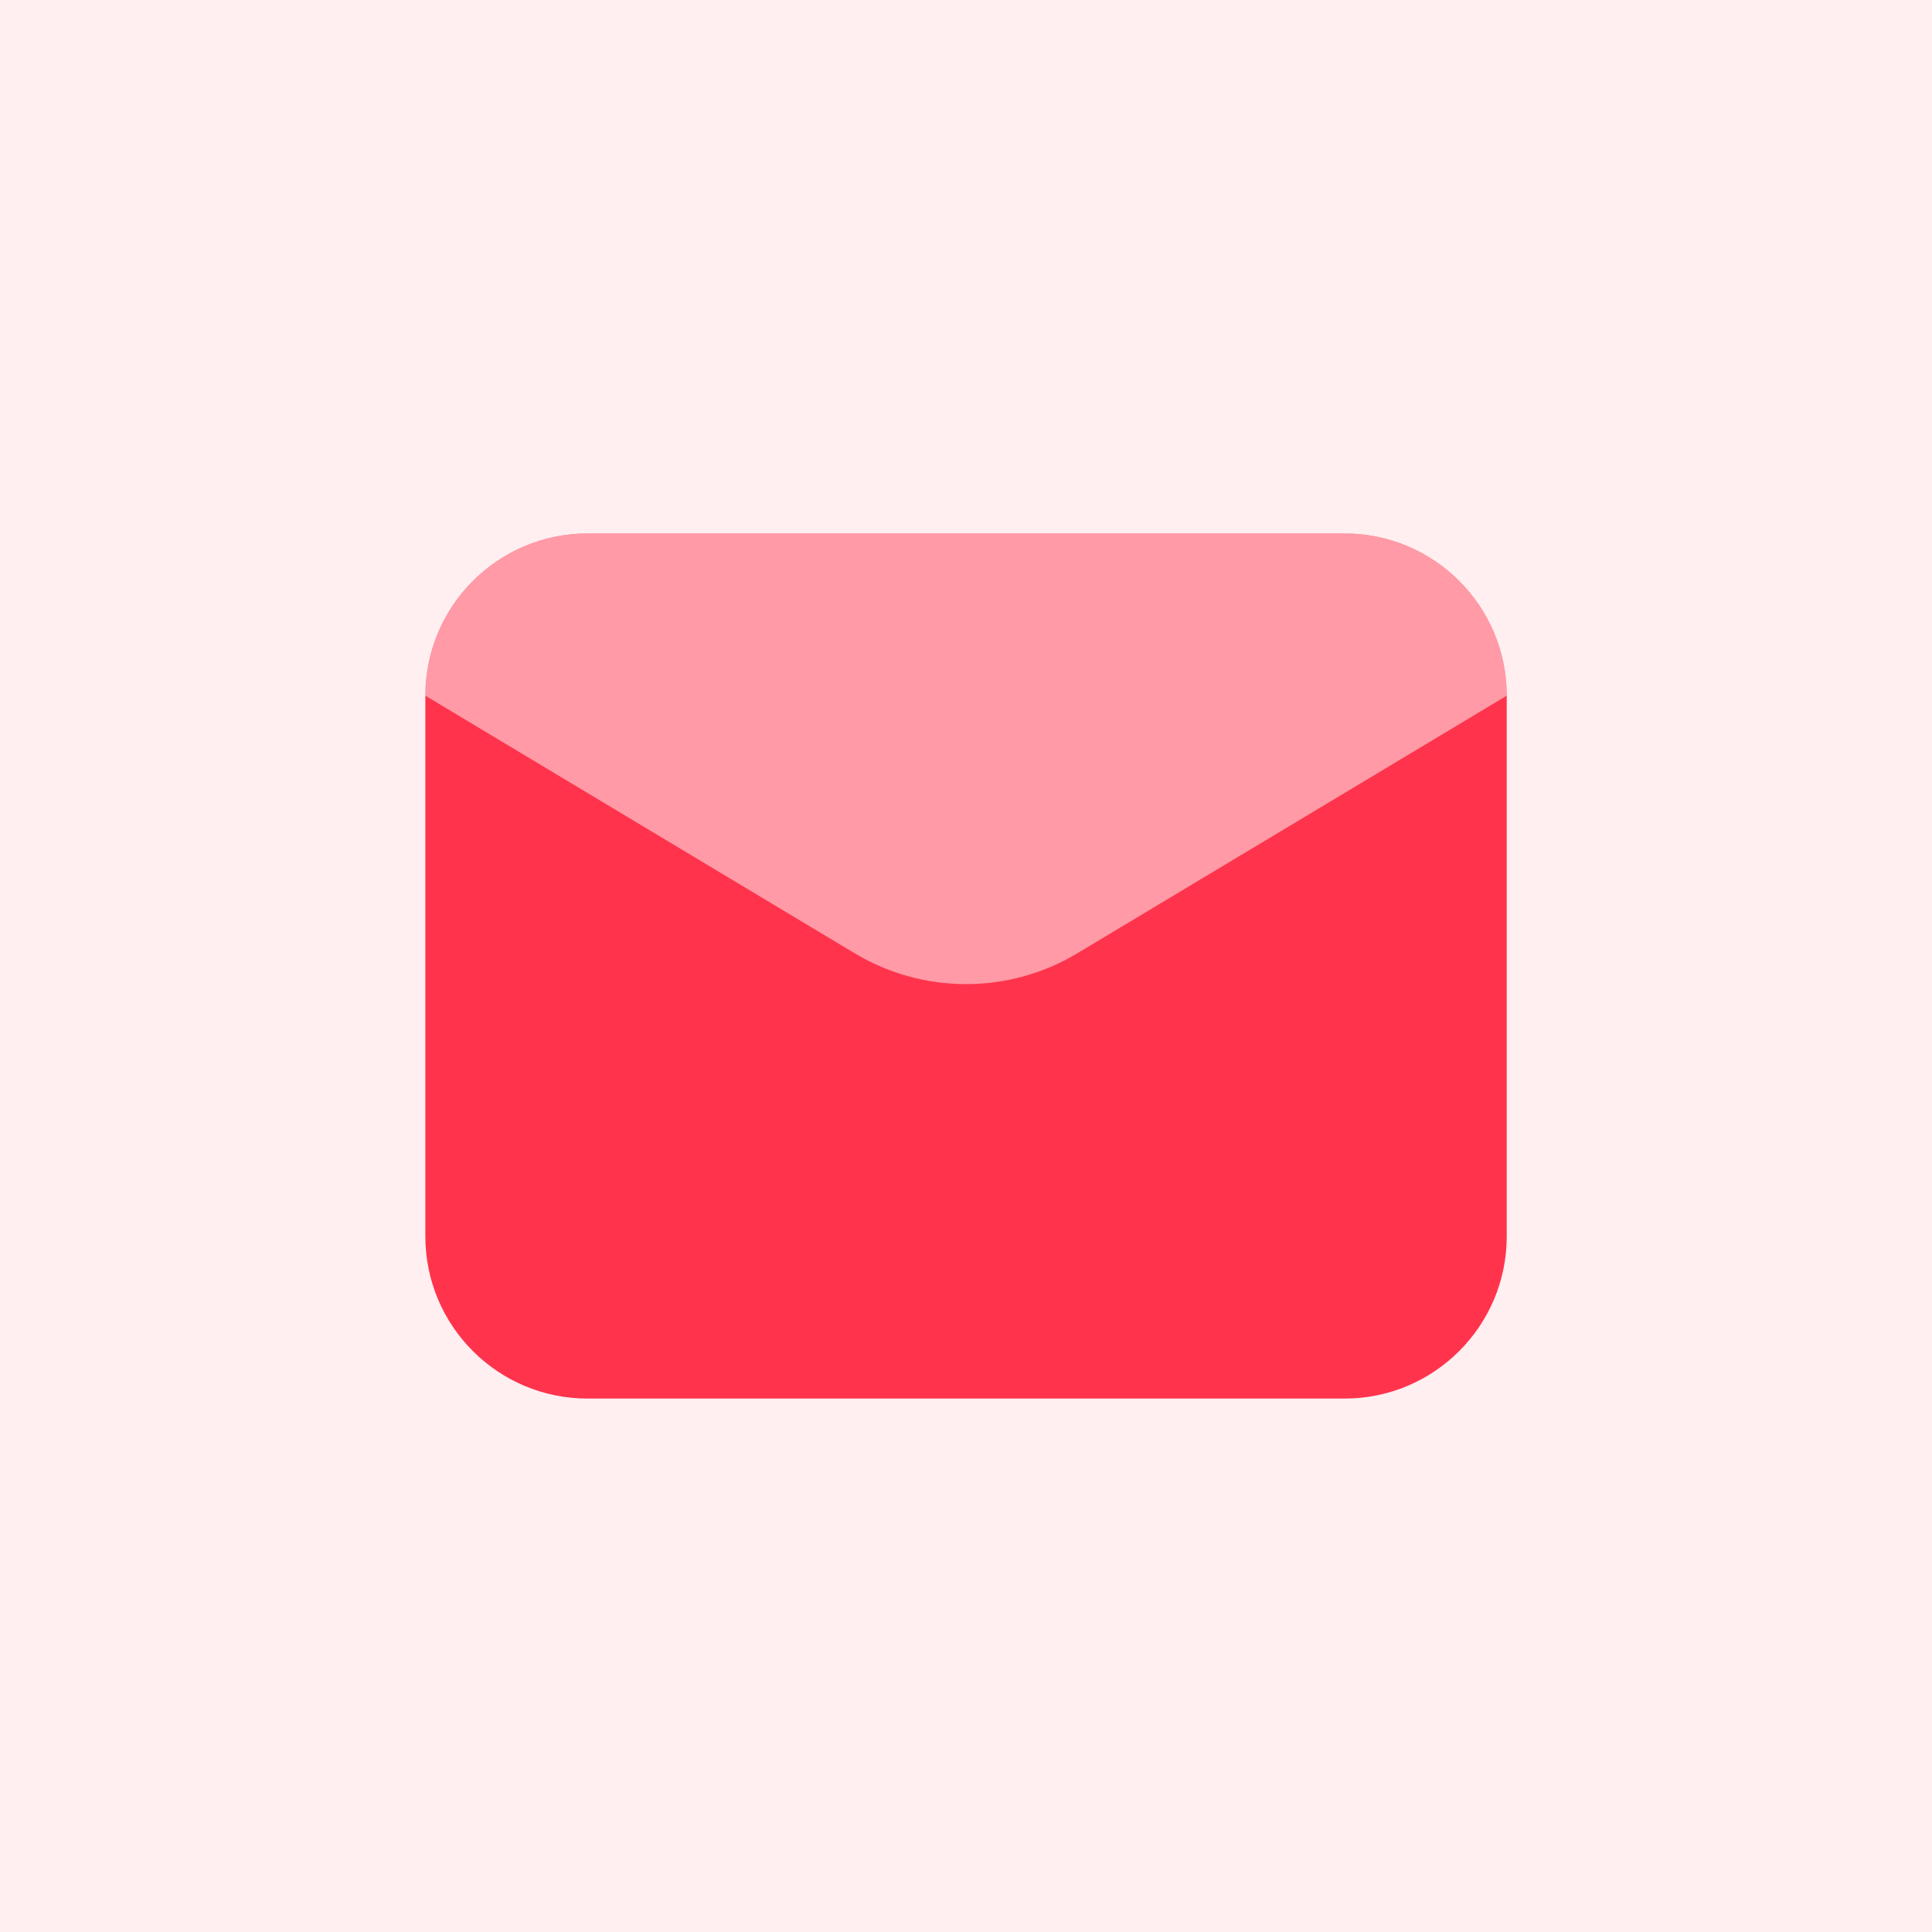 <svg width="100" height="100" viewBox="0 0 100 100" fill="none" xmlns="http://www.w3.org/2000/svg">
<rect width="100" height="100" fill="#FFEFF1"/>
<path d="M69.592 72.39H30.412C25.774 72.39 22.016 68.631 22.016 63.994V36.008C22.016 31.37 25.774 27.612 30.412 27.612H69.592C74.23 27.612 77.988 31.37 77.988 36.008V63.994C77.988 68.631 74.23 72.39 69.592 72.39Z" fill="#FF344C"/>
<path opacity="0.5" d="M44.242 49.343L22.016 36.008C22.016 31.37 25.774 27.612 30.412 27.612H69.592C74.23 27.612 77.988 31.37 77.988 36.008L55.761 49.343C52.216 51.47 47.788 51.47 44.242 49.343Z" fill="white"/>
</svg>
